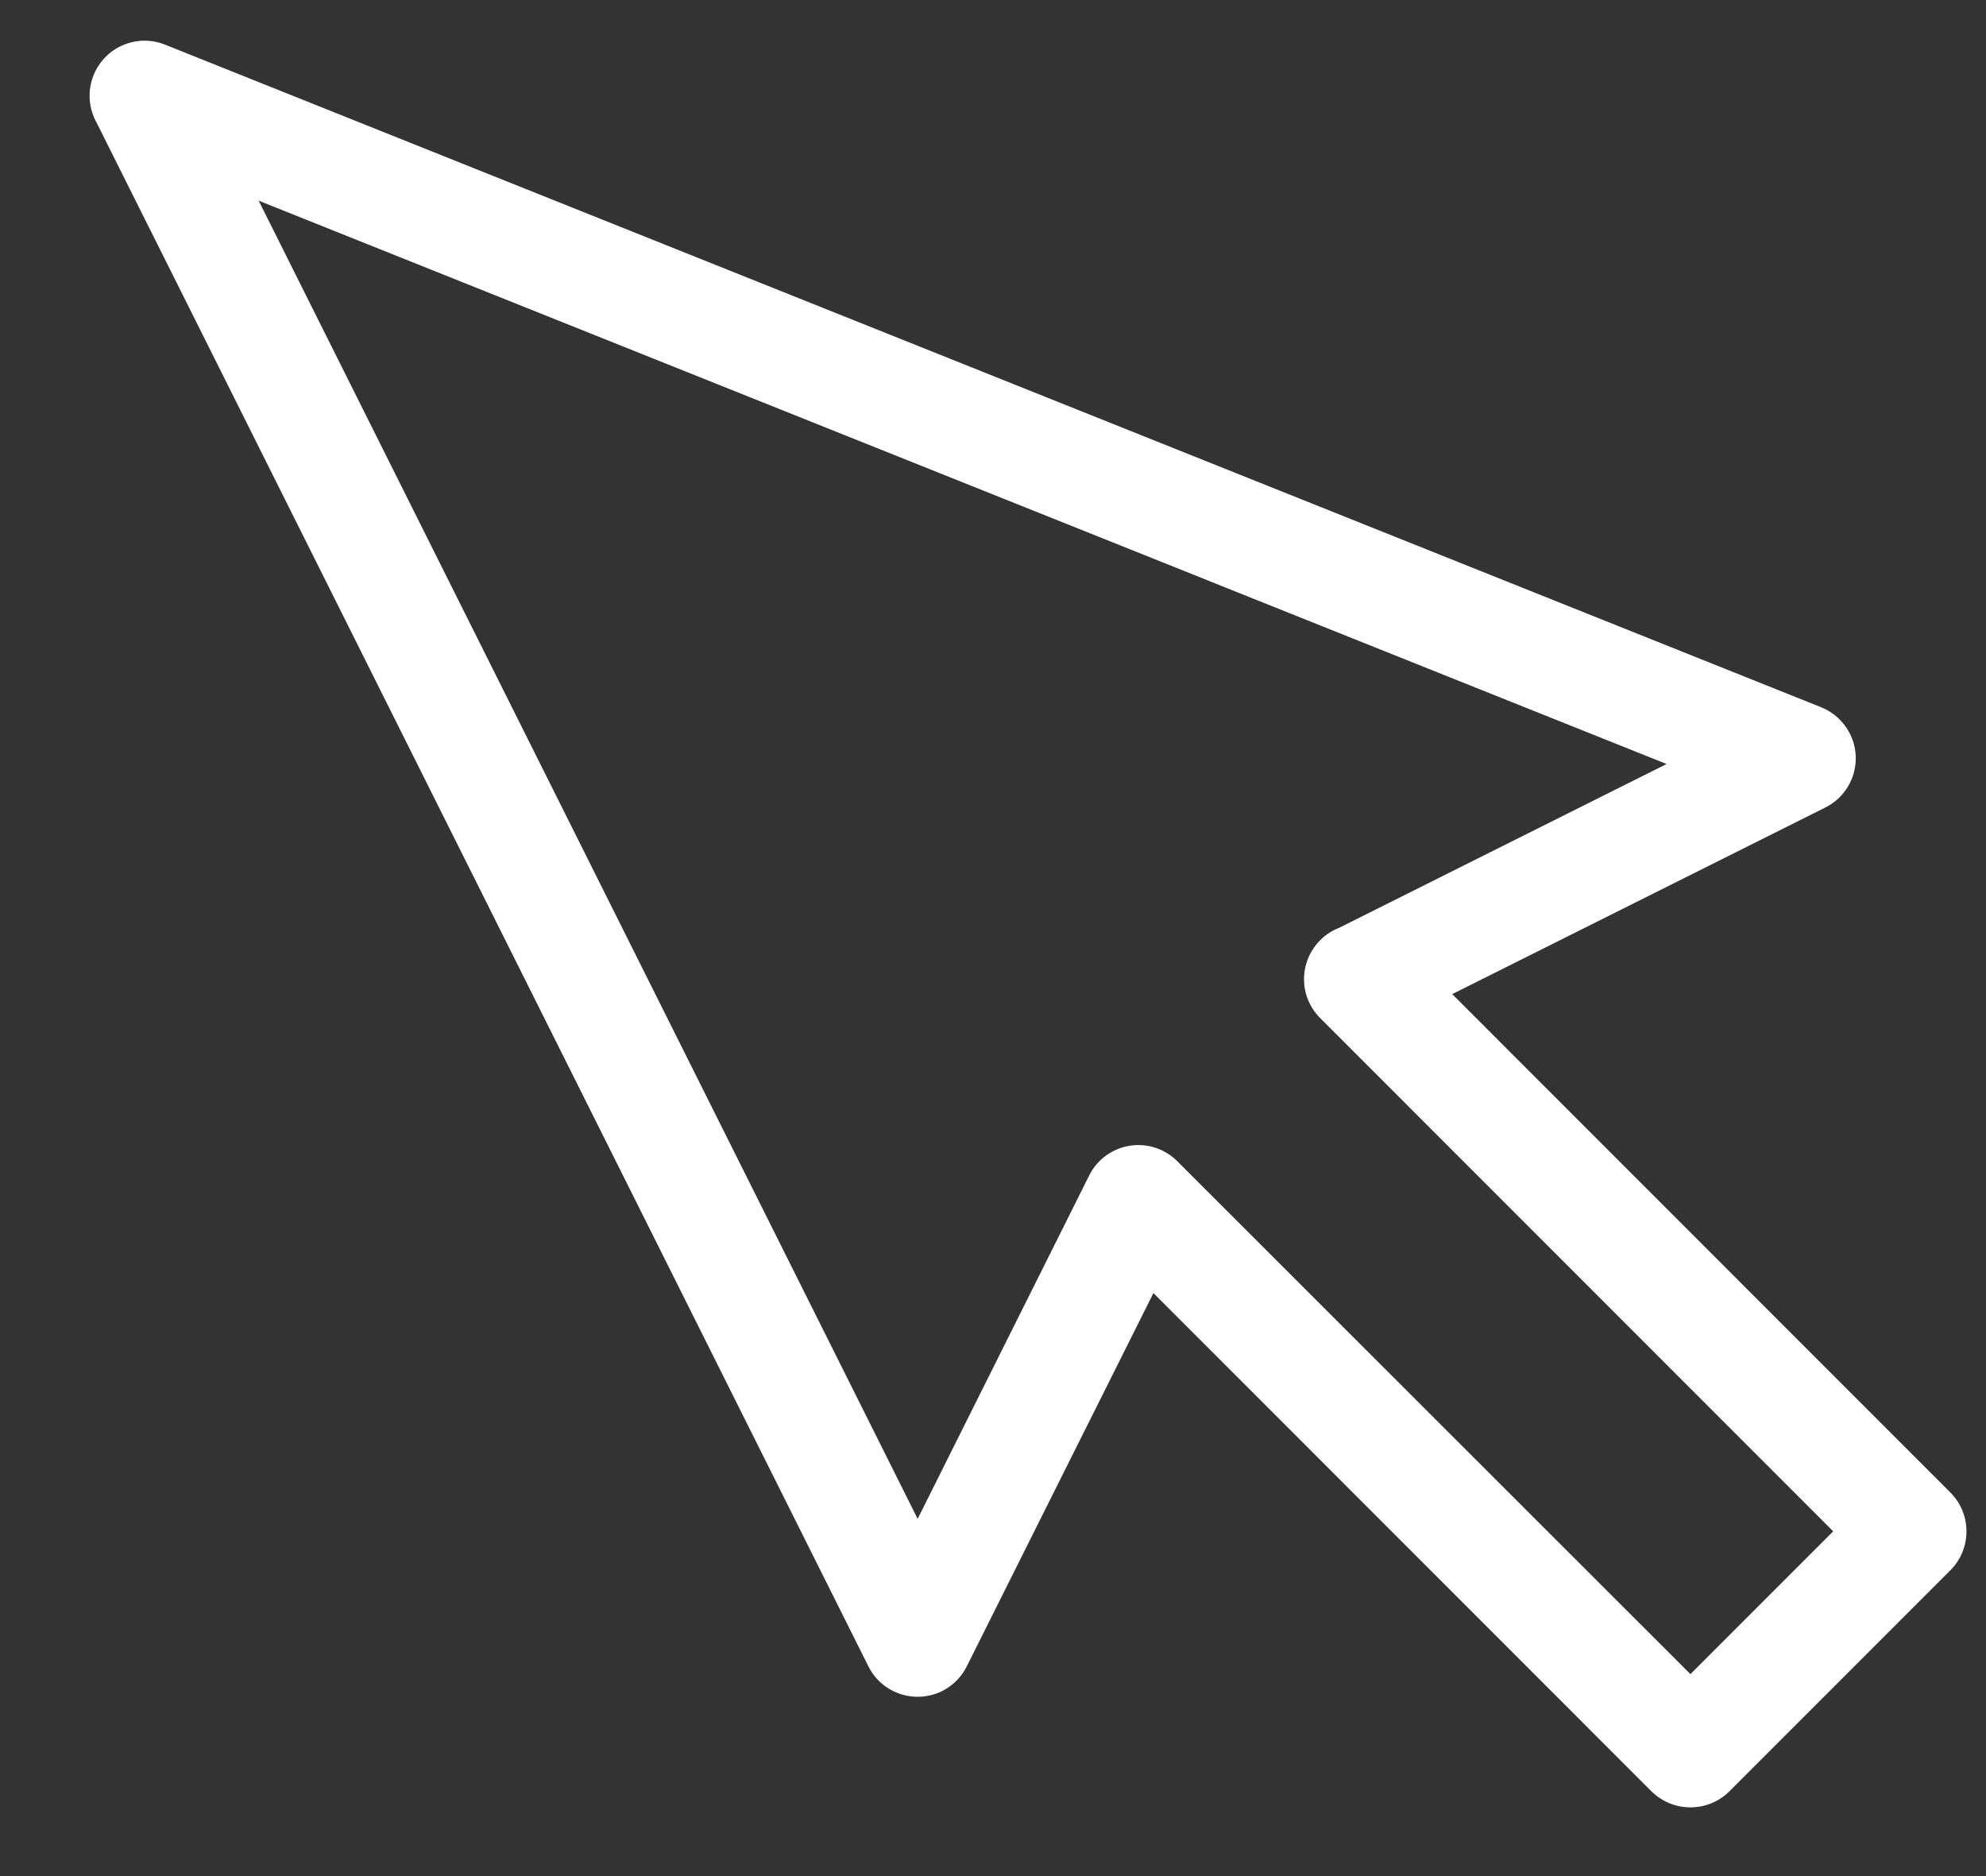 <svg width="18" height="17" viewBox="0 0 18 17" fill="none" xmlns="http://www.w3.org/2000/svg">
<rect x="0" y="0" width="18" height="17" fill="#333333" stroke="none"/>
<path fill-rule="evenodd" clip-rule="evenodd" d="M8.317 13.763L9.872 10.651C9.995 10.405 10.295 10.305 10.541 10.429C10.59 10.453 10.633 10.485 10.67 10.522L15.321 15.17L16.615 13.876L11.966 9.226C11.77 9.031 11.77 8.715 11.966 8.519C12.016 8.468 12.075 8.431 12.138 8.407L15.105 6.923L2.344 1.818L8.317 13.763ZM10.454 11.717L8.762 15.1C8.716 15.193 8.64 15.272 8.54 15.323C8.293 15.445 7.994 15.346 7.871 15.1L0.877 1.114C0.805 0.987 0.789 0.829 0.848 0.682C0.95 0.426 1.241 0.302 1.497 0.405L16.507 6.409C16.616 6.453 16.71 6.536 16.767 6.649C16.89 6.895 16.79 7.194 16.544 7.317L13.162 9.008L17.676 13.523C17.872 13.718 17.872 14.035 17.676 14.23L15.675 16.231C15.48 16.426 15.163 16.426 14.967 16.231L10.454 11.717Z" fill="#FFFFFF"/>
</svg>
